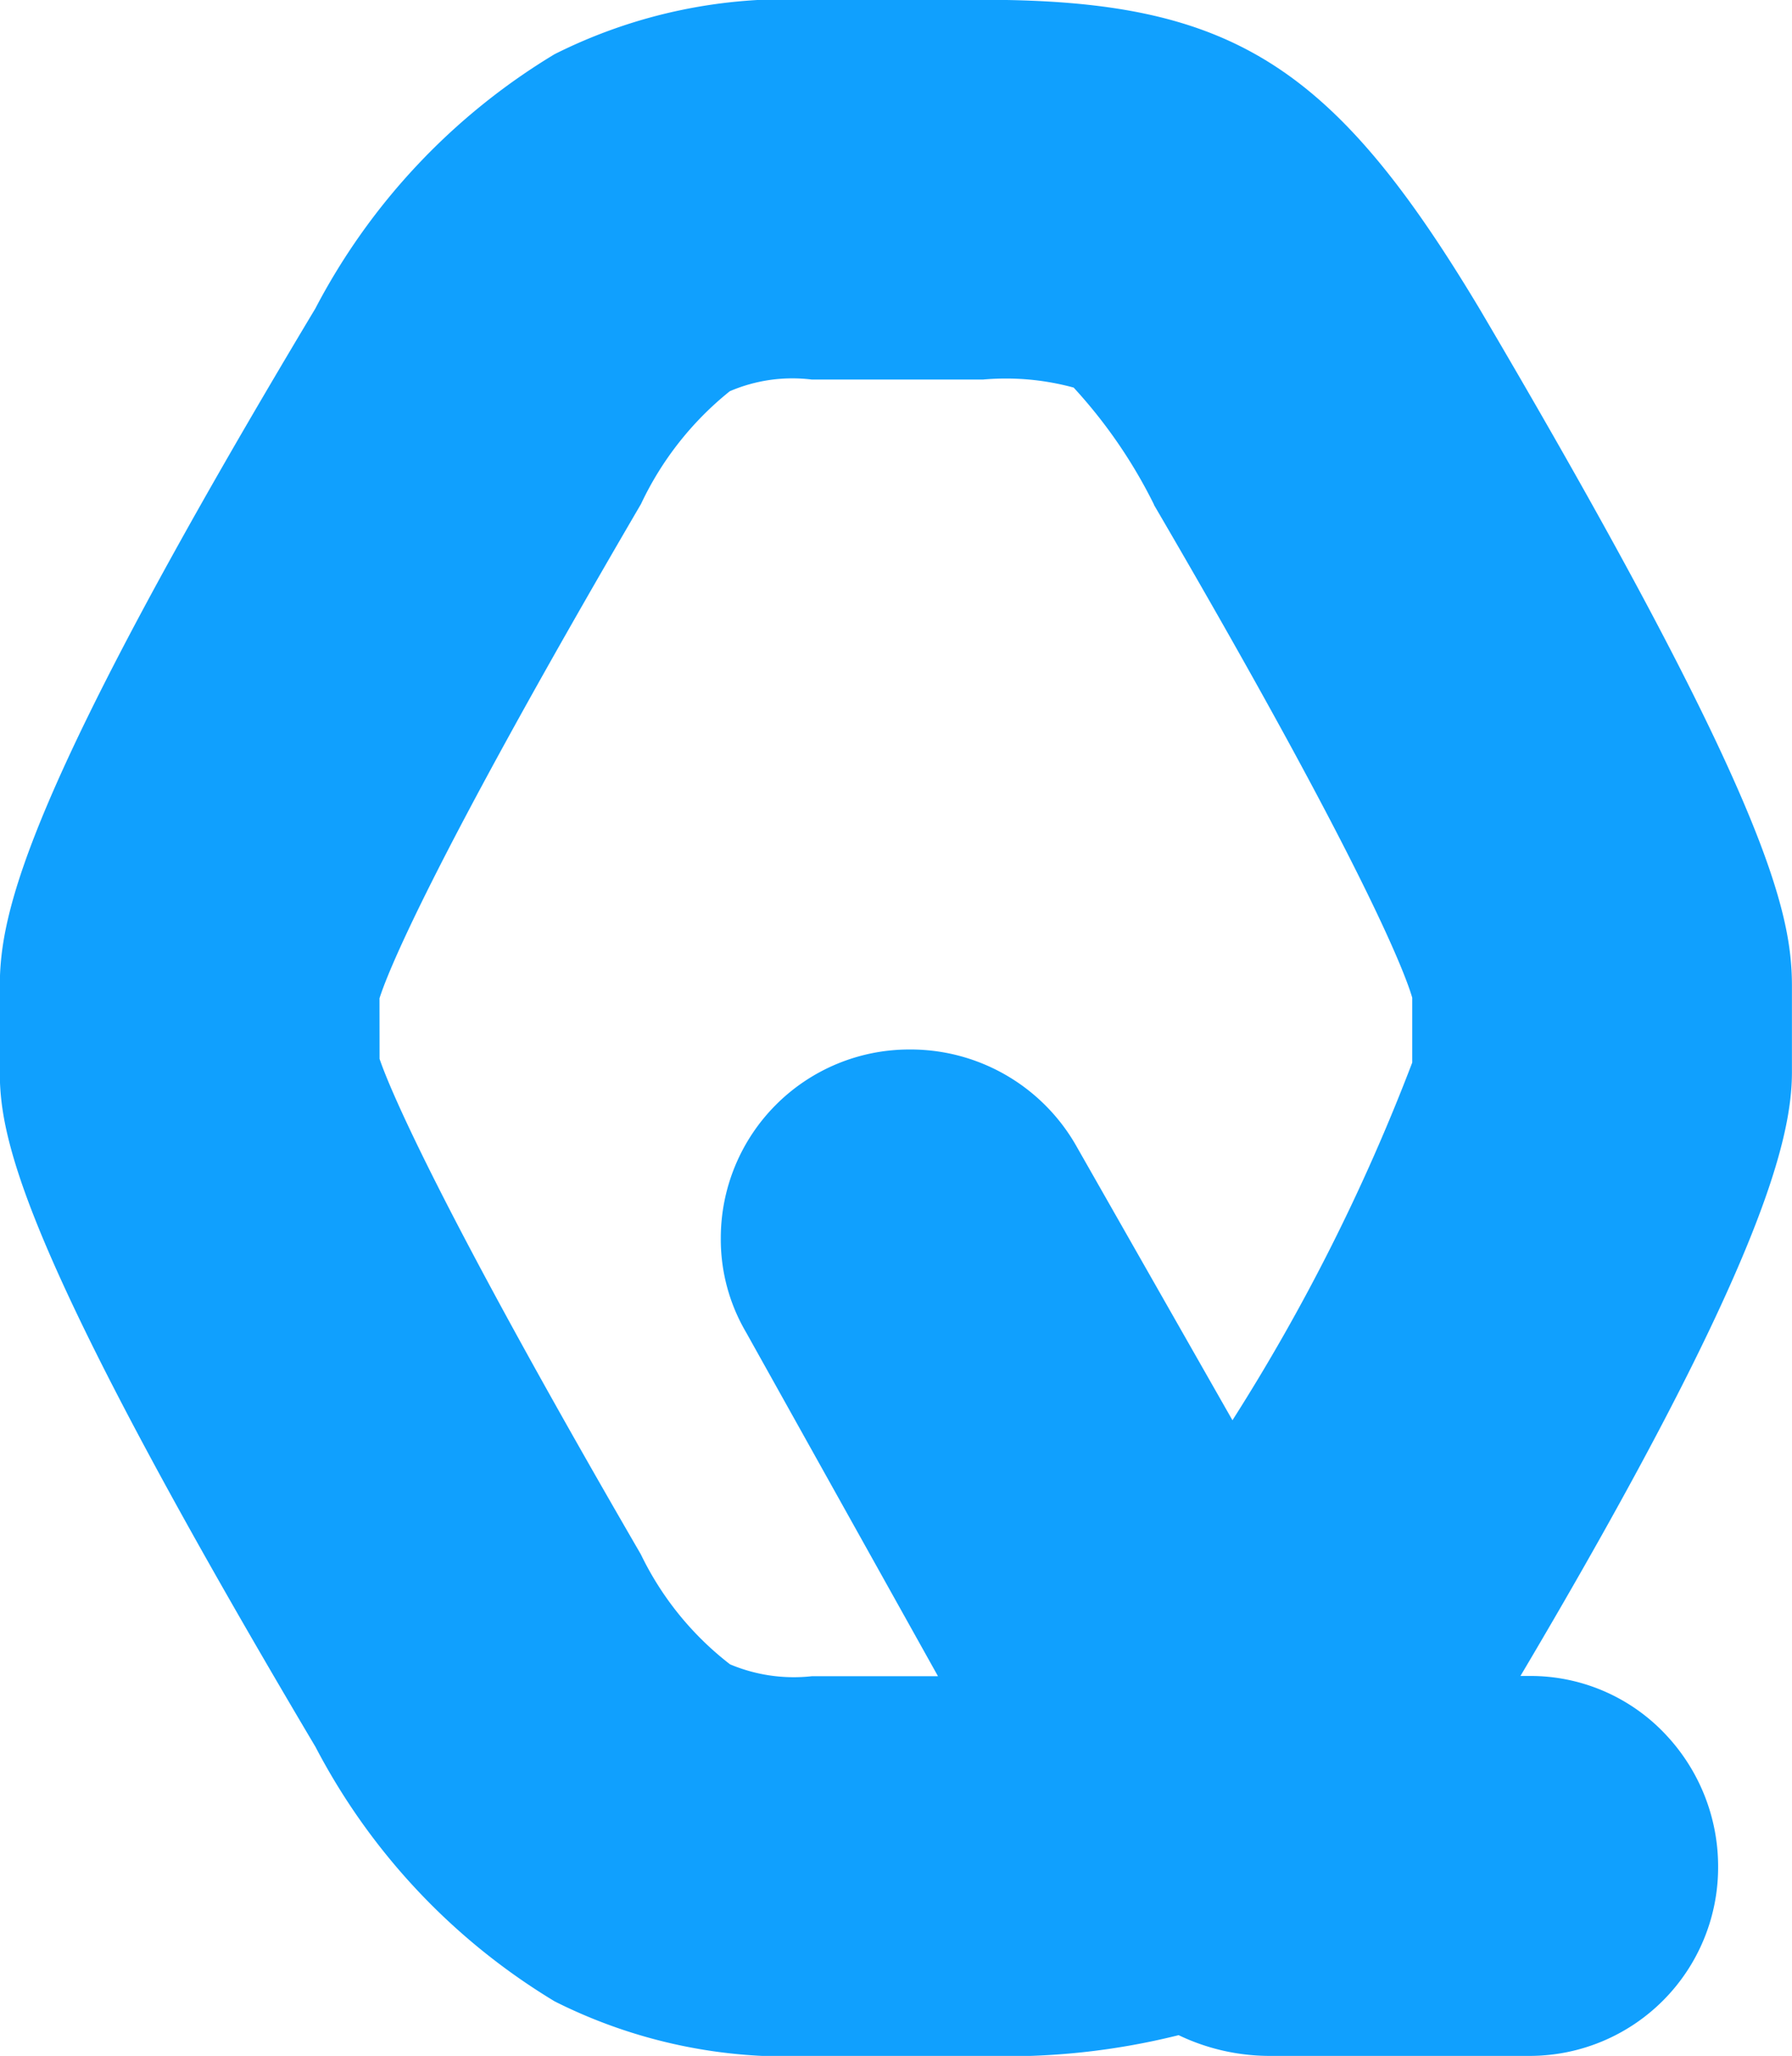 <svg xmlns="http://www.w3.org/2000/svg" width="26.972" height="30.93" viewBox="0 0 26.972 30.93">
  <path id="Q_-_アウトライン" data-name="Q - アウトライン" d="M25.529-1.48H21.615a3.172,3.172,0,0,1-1.372-.312A10.669,10.669,0,0,1,17.3-1.48h-2.58A7.774,7.774,0,0,1,10.852-2.3a9.725,9.725,0,0,1-3.6-3.828C2.87-13.51,2.5-15.238,2.5-16.278v-1.29c0-1.1.367-2.895,4.749-10.2a9.722,9.722,0,0,1,3.6-3.826,7.774,7.774,0,0,1,3.869-.819H17.3c3.72,0,5.256.954,7.468,4.642l.006.01c4.337,7.358,4.7,9.069,4.7,10.19v1.29c0,1.044-.5,3.036-4.086,9.085h.14a2.79,2.79,0,0,1,2.035.87,2.892,2.892,0,0,1,.8,2.009A2.837,2.837,0,0,1,25.529-1.48Zm-17.313-15c.116.344.758,1.984,3.933,7.455a4.635,4.635,0,0,0,1.342,1.654,2.473,2.473,0,0,0,1.23.179h1.9l-2.892-5.18a2.758,2.758,0,0,1-.377-1.415,2.837,2.837,0,0,1,2.834-2.834,2.871,2.871,0,0,1,2.487,1.4l.017.029,2.363,4.149a29.712,29.712,0,0,0,2.706-5.381V-17.4c-.092-.318-.653-1.881-3.887-7.414l0-.005a7.527,7.527,0,0,0-1.209-1.76A3.882,3.882,0,0,0,17.3-26.7h-2.58a2.387,2.387,0,0,0-1.233.176,4.793,4.793,0,0,0-1.334,1.692l-.007.013c-3.236,5.536-3.828,7.1-3.931,7.428Z" transform="translate(-2.503 32.41)" fill="#10a0fe"/>
</svg>
